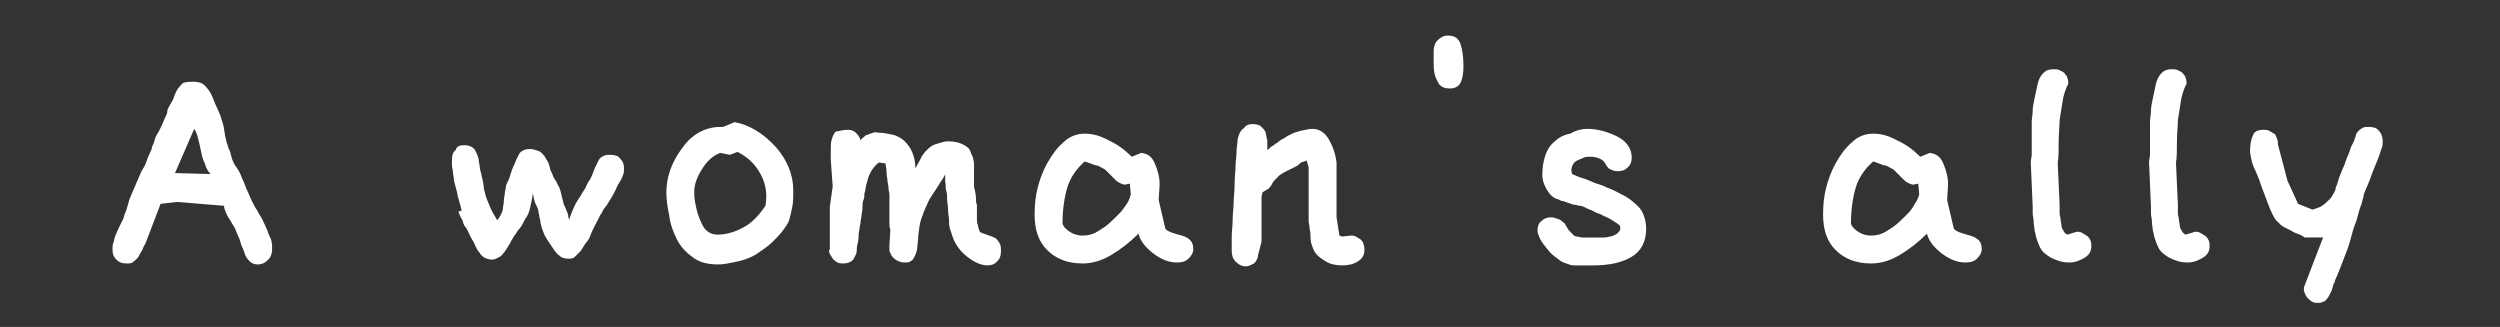 <?xml version="1.0" encoding="utf-8"?>
<!-- Generator: Adobe Illustrator 21.1.0, SVG Export Plug-In . SVG Version: 6.00 Build 0)  -->
<svg version="1.1" id="レイヤー_1" xmlns="http://www.w3.org/2000/svg" xmlns:xlink="http://www.w3.org/1999/xlink" x="0px"
	 y="0px" viewBox="0 0 260 34" style="enable-background:new 0 0 260 34;" xml:space="preserve">
<rect x="0" y="0" width="260" height="34" fill="#333333" stroke="none"/>
<style type="text/css">
	.st0{fill:#FFFFFF;}
</style>
<g>
	<path class="st0" d="M20.1,8.5c0.5,0,0.9,0.1,1.2,0.4c0.3,0.3,0.6,0.7,0.8,1.2c0.2,0.5,0.4,1,0.6,1.4c0.2,0.4,0.3,0.8,0.4,1.1
		c0.1,0.4,0.2,0.6,0.2,0.8c0,0.2,0.1,0.4,0.1,0.7c0.1,0.3,0.1,0.5,0.2,0.8c0.1,0.2,0.1,0.4,0.2,0.6c0.1,0.2,0.2,0.4,0.2,0.6
		c0.1,0.2,0.1,0.4,0.2,0.6c0.1,0.2,0.2,0.5,0.4,0.7c0.2,0.3,0.3,0.5,0.4,0.7c0.1,0.2,0.1,0.3,0.2,0.5c0.1,0.2,0.2,0.4,0.3,0.7
		c0.1,0.3,0.2,0.5,0.3,0.7s0.2,0.5,0.3,0.7s0.2,0.4,0.3,0.6c0.1,0.2,0.2,0.4,0.3,0.5c0.1,0.2,0.2,0.4,0.4,0.7s0.3,0.6,0.5,1
		c0.2,0.4,0.3,0.8,0.5,1.2c0.2,0.4,0.2,0.8,0.2,1.2c0,0.4-0.1,0.8-0.4,1.1c-0.3,0.3-0.6,0.5-1.1,0.5c-0.3,0-0.6-0.1-0.8-0.3
		c-0.2-0.2-0.4-0.4-0.5-0.7s-0.2-0.6-0.4-1c-0.1-0.4-0.2-0.7-0.3-0.9c-0.1-0.2-0.2-0.4-0.3-0.7s-0.3-0.5-0.5-0.9
		c-0.2-0.3-0.4-0.6-0.5-0.9c-0.1-0.2-0.2-0.5-0.2-0.7L18.4,21l-1.7,0.2l-1.6,4.2c-0.1,0.1-0.2,0.3-0.3,0.6c-0.2,0.3-0.3,0.5-0.4,0.7
		c-0.1,0.2-0.3,0.3-0.5,0.5s-0.4,0.2-0.7,0.2c-0.5,0-0.8-0.1-1.1-0.4c-0.3-0.3-0.4-0.6-0.4-1.1c0-0.2,0-0.4,0.1-0.7
		c0.1-0.2,0.1-0.5,0.2-0.7c0.1-0.2,0.2-0.5,0.4-0.9s0.3-0.6,0.4-0.8c0.1-0.2,0.1-0.4,0.2-0.6c0.1-0.2,0.2-0.5,0.3-0.9
		c0.1-0.4,0.2-0.7,0.3-0.9c0.1-0.2,0.2-0.5,0.3-0.7s0.2-0.5,0.3-0.7s0.2-0.5,0.3-0.7c0.1-0.2,0.2-0.5,0.4-0.8
		c0.2-0.3,0.3-0.6,0.4-0.9c0.1-0.3,0.2-0.5,0.3-0.7s0.2-0.4,0.2-0.6c0.1-0.2,0.2-0.4,0.3-0.8c0.1-0.4,0.3-0.6,0.4-0.8
		c0.1-0.2,0.2-0.4,0.3-0.6c0.1-0.2,0.2-0.5,0.3-0.7c0.1-0.3,0.3-0.5,0.3-0.8s0.2-0.5,0.4-0.9c0.2-0.3,0.3-0.6,0.4-0.9
		c0.1-0.2,0.2-0.5,0.4-0.7c0.2-0.2,0.3-0.4,0.5-0.5C19.5,8.5,19.8,8.5,20.1,8.5z M18.2,18l3.7,0.1c-0.3-0.3-0.5-0.7-0.6-1.1
		c-0.2-0.4-0.3-0.8-0.4-1.3c-0.1-0.5-0.2-0.9-0.3-1.3c-0.1-0.4-0.2-0.7-0.4-1L18.2,18z"/>
	<path class="st0" d="M48.3,15.1c0.5,0,0.9,0.2,1.1,0.5c0.2,0.4,0.4,0.8,0.4,1.2c0.1,0.4,0.1,0.8,0.2,1.1c0.1,0.3,0.1,0.6,0.2,0.8
		c0,0.2,0.1,0.4,0.1,0.7c0,0.2,0.1,0.5,0.2,0.9c0.1,0.4,0.3,0.8,0.5,1.3c0.2,0.5,0.5,0.9,0.7,1.3c0.2-0.2,0.3-0.4,0.4-0.6
		s0.2-0.4,0.2-0.6c0-0.2,0.1-0.5,0.1-0.8c0-0.3,0.1-0.6,0.1-0.8c0-0.2,0.1-0.4,0.1-0.6s0.1-0.4,0.2-0.6s0.2-0.4,0.3-0.8
		c0.1-0.3,0.2-0.6,0.3-0.8c0.1-0.2,0.2-0.5,0.3-0.7c0.1-0.2,0.2-0.4,0.3-0.6c0.1-0.2,0.3-0.3,0.5-0.4c0.2-0.1,0.5-0.1,0.7-0.1
		c0.2,0,0.5,0.1,0.8,0.2s0.4,0.3,0.6,0.5c0.1,0.2,0.2,0.3,0.3,0.5c0.1,0.1,0.1,0.2,0.2,0.4c0,0.1,0.1,0.3,0.1,0.4
		c0,0.1,0.1,0.3,0.2,0.5c0.1,0.2,0.1,0.3,0.2,0.5c0.1,0.1,0.1,0.2,0.2,0.3c0.1,0.1,0.1,0.2,0.2,0.4s0.2,0.3,0.2,0.4
		c0,0.1,0.1,0.2,0.1,0.3s0.1,0.3,0.1,0.4c0,0.2,0.1,0.3,0.1,0.4c0,0.1,0.1,0.3,0.1,0.4c0,0.1,0.1,0.3,0.2,0.5
		c0.1,0.2,0.1,0.3,0.2,0.5s0.1,0.3,0.1,0.4c0,0.1,0.1,0.3,0.1,0.4c0-0.1,0.1-0.4,0.3-0.9c0.2-0.5,0.4-0.9,0.6-1.2
		c0.2-0.3,0.4-0.6,0.5-0.8c0.1-0.2,0.3-0.4,0.4-0.7s0.3-0.5,0.4-0.7c0.1-0.2,0.2-0.4,0.3-0.7c0.1-0.3,0.2-0.5,0.3-0.7
		c0.1-0.2,0.2-0.4,0.3-0.6c0.1-0.2,0.3-0.3,0.5-0.4c0.2-0.1,0.4-0.1,0.7-0.1c0.4,0,0.8,0.1,1,0.4c0.3,0.3,0.4,0.6,0.4,1
		c0,0.2,0,0.5-0.1,0.7c-0.1,0.3-0.2,0.5-0.4,0.8c-0.2,0.3-0.3,0.6-0.4,0.8s-0.3,0.6-0.5,0.9c-0.2,0.3-0.4,0.7-0.6,0.9
		s-0.3,0.6-0.5,0.8c-0.1,0.3-0.3,0.6-0.5,1c-0.2,0.4-0.4,0.8-0.5,1.1s-0.3,0.6-0.5,0.8c-0.2,0.3-0.3,0.5-0.5,0.8
		c-0.2,0.2-0.4,0.4-0.6,0.6c-0.2,0.2-0.4,0.2-0.7,0.2c-0.4,0-0.7-0.1-0.9-0.3c-0.3-0.2-0.5-0.5-0.7-0.8s-0.4-0.6-0.6-0.9
		c-0.2-0.3-0.3-0.5-0.4-0.8s-0.2-0.5-0.2-0.6c0-0.1-0.1-0.3-0.1-0.5c0-0.2-0.1-0.3-0.1-0.5c0-0.2-0.1-0.3-0.1-0.5
		c0-0.2-0.1-0.4-0.2-0.6c-0.1-0.2-0.2-0.4-0.2-0.5c0-0.1-0.1-0.2-0.1-0.4c0-0.2-0.1-0.3-0.1-0.4c0,0.3-0.1,0.8-0.2,1.2
		c-0.1,0.5-0.2,0.9-0.4,1.2c-0.2,0.3-0.3,0.5-0.4,0.7c-0.1,0.2-0.2,0.4-0.4,0.6s-0.3,0.5-0.5,0.7c-0.1,0.2-0.2,0.3-0.3,0.5
		s-0.2,0.4-0.4,0.7s-0.3,0.5-0.5,0.7c-0.1,0.2-0.3,0.3-0.5,0.4s-0.4,0.2-0.6,0.2c-0.3,0-0.6-0.1-0.8-0.2c-0.2-0.1-0.4-0.3-0.5-0.5
		c-0.2-0.2-0.3-0.4-0.4-0.6c-0.1-0.2-0.2-0.5-0.4-0.8c-0.2-0.3-0.3-0.6-0.4-0.8c-0.1-0.2-0.2-0.4-0.3-0.5c-0.1-0.1-0.2-0.3-0.3-0.7
		c-0.2-0.3-0.3-0.6-0.4-0.8S48.1,22,48,21.8c-0.1-0.2-0.1-0.5-0.2-0.7c-0.1-0.3-0.1-0.5-0.2-0.7c0-0.2-0.1-0.5-0.2-0.9
		c-0.1-0.4-0.2-0.7-0.2-0.9c0-0.2-0.1-0.5-0.1-0.7c0-0.3-0.1-0.5-0.1-0.7c0-0.2,0-0.4,0-0.5c0-0.5,0.1-0.9,0.4-1.1
		C47.5,15.2,47.8,15.1,48.3,15.1z"/>
	<path class="st0" d="M76.4,12.7c1.6,0.3,3,1.2,4.3,2.6c1.2,1.4,1.8,2.9,1.8,4.5c0,0.7,0,1.2-0.1,1.7s-0.2,0.9-0.3,1.3
		s-0.4,0.8-0.7,1.2c-0.3,0.4-0.7,0.8-1.1,1.2s-0.9,0.7-1.3,1s-0.8,0.5-1.3,0.7c-0.5,0.2-1,0.3-1.5,0.4c-0.5,0.1-1,0.2-1.5,0.2
		c-1.1,0-1.9-0.2-2.6-0.7c-0.7-0.5-1.3-1.1-1.7-1.9c-0.4-0.8-0.7-1.6-0.8-2.5c-0.2-0.9-0.3-1.7-0.3-2.4c0-1.5,0.5-3,1.5-4.4
		c1-1.5,2.3-2.3,3.9-2.4l0.5,0L76.4,12.7z M75.9,16.1l-1-0.2c-0.8,0.3-1.4,0.9-1.9,1.7c-0.5,0.8-0.8,1.6-0.8,2.3
		c0,0.3,0,0.7,0.1,1.2s0.2,1,0.4,1.5c0.2,0.5,0.4,1,0.7,1.3s0.7,0.5,1.2,0.5c1,0,1.9-0.3,2.8-0.8s1.6-1.3,2.2-2.2
		c0.2-1.1,0.1-2.2-0.5-3.3c-0.6-1.1-1.4-1.8-2.4-2.3L75.9,16.1z"/>
	<path class="st0" d="M88.2,13.5c0.3,0,0.6,0.1,0.8,0.3c0.2,0.2,0.4,0.4,0.5,0.8c0.1-0.2,0.3-0.3,0.4-0.4s0.2-0.2,0.4-0.2
		c0.1-0.1,0.3-0.1,0.5-0.2s0.4,0,0.6,0c0.4,0,0.9,0.1,1.4,0.2c0.5,0.1,1,0.4,1.3,0.7c0.3,0.3,0.6,0.7,0.8,1.2
		c0.2,0.5,0.3,1.1,0.3,1.6c0.1-0.2,0.3-0.5,0.5-0.9c0.2-0.5,0.5-0.8,0.7-1c0.2-0.2,0.5-0.5,0.9-0.6s0.8-0.3,1.3-0.3
		c0.6,0,1.1,0.1,1.5,0.3c0.4,0.2,0.7,0.4,0.8,0.7c0.1,0.3,0.2,0.5,0.3,0.7c0,0.2,0.1,0.4,0.1,0.6c0,0.2,0,0.5,0,0.8s0,0.6,0,0.8
		c0,0.2,0,0.4,0,0.6c0,0.2,0,0.4,0.1,0.6c0,0.2,0.1,0.4,0.1,0.8c0,0.3,0,0.5,0.1,0.7c0,0.2,0,0.4,0,0.7c0,0.3,0,0.6,0,0.8
		c0,0.2,0,0.4,0.1,0.6c0,0.2,0.1,0.4,0.2,0.7c0.1,0.1,0.4,0.2,0.7,0.3c0.3,0.1,0.6,0.2,0.8,0.3s0.3,0.2,0.5,0.5s0.2,0.5,0.2,0.9
		c0,0.5-0.1,0.8-0.4,1.1c-0.3,0.3-0.6,0.4-1,0.4c-0.5,0-1.1-0.2-1.7-0.6c-0.6-0.4-1-0.8-1.3-1.2c-0.3-0.4-0.5-0.8-0.6-1.1
		c-0.1-0.3-0.2-0.6-0.3-0.9c-0.1-0.3-0.1-0.6-0.1-0.9s-0.1-0.6-0.1-1.1c0-0.4-0.1-0.8-0.1-1.1c0-0.3,0-0.6-0.1-0.9s0-0.6-0.1-0.9
		c0-0.3,0-0.5,0-0.8c0,0.1-0.1,0.2-0.2,0.4s-0.3,0.4-0.5,0.8c-0.2,0.3-0.4,0.6-0.6,0.9c-0.2,0.3-0.4,0.6-0.6,1.1
		c-0.2,0.4-0.4,0.9-0.6,1.5c-0.2,0.6-0.2,1.1-0.3,1.7c0,0.5-0.1,1-0.1,1.2s-0.1,0.6-0.2,0.8s-0.2,0.5-0.4,0.6
		c-0.2,0.2-0.4,0.2-0.8,0.2c-0.2,0-0.5-0.1-0.7-0.2s-0.4-0.3-0.5-0.4s-0.2-0.4-0.3-0.6c0-0.2,0-0.4,0-0.6l0.1-1.6
		c-0.1-0.3-0.1-0.5-0.1-0.8c0-0.3,0-0.6,0-1c0-0.4,0-0.7,0-1s0-0.5,0-0.8s-0.1-0.5-0.1-0.8c0-0.3-0.1-0.5-0.1-0.7s-0.1-0.5-0.1-0.9
		s-0.1-0.7-0.1-0.9l-0.7-0.1c-0.4,0.3-0.7,0.7-0.9,1.1s-0.3,0.8-0.4,1.2s-0.1,0.7-0.2,0.9c0,0.2,0,0.5-0.1,0.7s-0.1,0.5-0.1,0.8
		c0,0.3-0.1,0.6-0.1,0.8c0,0.2-0.1,0.5-0.1,0.7c0,0.2-0.1,0.4-0.1,0.6c0,0.2-0.1,0.4-0.1,0.7c0,0.2,0,0.5-0.1,0.9s-0.1,0.6-0.1,0.8
		c0,0.2-0.1,0.4-0.2,0.6c-0.1,0.2-0.2,0.4-0.4,0.5c-0.2,0.1-0.4,0.2-0.8,0.2c-0.2,0-0.4,0-0.6-0.1c-0.2-0.1-0.3-0.2-0.5-0.4
		c-0.1-0.2-0.2-0.3-0.3-0.5c-0.1-0.2-0.1-0.3,0-0.5v-4.4l0.3-2.1l-0.2-2.8c0-0.1,0-0.4,0-0.9c0-0.5,0-0.9,0.1-1.2
		c0.1-0.3,0.2-0.6,0.4-0.8C87.4,13.6,87.7,13.5,88.2,13.5z"/>
	<path class="st0" d="M112.8,13.9c0.8,0,1.6,0.2,2.5,0.7c0.9,0.4,1.7,1,2.4,1.7l1-0.4c0.7,0.1,1.1,0.4,1.4,1.1
		c0.3,0.7,0.5,1.4,0.5,2.2l-0.1,1.6l0.7,3c0.2,0.2,0.4,0.3,0.7,0.4c0.3,0.1,0.6,0.2,1,0.3c0.4,0.1,0.7,0.3,0.9,0.5
		c0.2,0.2,0.3,0.5,0.3,0.9c0,0.4-0.2,0.7-0.5,1c-0.3,0.3-0.7,0.4-1.2,0.4c-0.8,0-1.6-0.3-2.4-0.9s-1.4-1.3-1.6-2.1
		c-0.9,0.9-1.8,1.6-2.8,2.2s-2,0.9-3,0.9c-1.6,0-2.8-0.5-3.7-1.4c-0.9-0.9-1.3-2.1-1.3-3.7c0-1,0.1-1.9,0.3-2.7s0.5-1.7,1-2.6
		c0.5-0.9,1-1.6,1.7-2.2C111.2,14.2,112,13.9,112.8,13.9z M112.8,16.8c-0.9,0.8-1.5,1.7-1.8,2.7c-0.3,1-0.5,2.3-0.5,3.7
		c0,0.2,0.2,0.5,0.6,0.8c0.4,0.3,0.9,0.5,1.5,0.5c0.5,0,1-0.1,1.5-0.4c0.5-0.3,1-0.6,1.5-1.1c0.5-0.5,1-0.9,1.3-1.4
		c0.4-0.5,0.6-0.9,0.7-1.4l-0.1-1.1l-0.5,0.1c-0.2,0-0.4-0.1-0.6-0.2c-0.2-0.1-0.3-0.2-0.4-0.3c-0.1-0.1-0.3-0.3-0.5-0.5
		c-0.2-0.2-0.4-0.4-0.5-0.5c-0.1-0.1-0.3-0.2-0.5-0.3c-0.2-0.1-0.3-0.2-0.5-0.2c-0.1,0-0.3-0.1-0.6-0.2
		C113.1,16.9,112.9,16.8,112.8,16.8z"/>
	<path class="st0" d="M130.3,12.9c0.3,0,0.6,0.1,0.8,0.2c0.2,0.2,0.4,0.4,0.5,0.6c0.1,0.3,0.1,0.6,0.2,0.9c0,0.3,0,0.7,0,1
		c0.2-0.1,0.3-0.3,0.5-0.4c0.2-0.1,0.4-0.3,0.6-0.4c0.2-0.2,0.4-0.3,0.6-0.4c0.2-0.1,0.4-0.3,0.7-0.4c0.3-0.2,0.7-0.3,1.1-0.4
		c0.5-0.1,0.9-0.2,1.2-0.2c0.7,0,1.3,0.4,1.7,1.1c0.4,0.7,0.7,1.5,0.8,2.4v5.7l0.3,1.9l0.3,0.1l0.9-0.1c0.2,0,0.3,0,0.5,0.1
		s0.3,0.2,0.5,0.3c0.1,0.1,0.3,0.3,0.3,0.5c0.1,0.2,0.1,0.4,0.1,0.6c0,0.5-0.2,0.9-0.7,1.2c-0.5,0.3-1,0.4-1.6,0.4
		c-0.6,0-1.2-0.1-1.7-0.4c-0.5-0.3-0.9-0.6-1.1-0.9s-0.3-0.6-0.4-0.9s-0.1-0.5-0.1-0.7s0-0.5-0.1-0.9c0-0.4-0.1-0.6-0.1-0.8v-5.6
		l-0.2-0.7l-0.6,0.2c-0.2,0.2-0.3,0.3-0.5,0.4c-0.2,0.1-0.4,0.2-0.6,0.3c-0.2,0.1-0.4,0.2-0.6,0.3c-0.2,0.1-0.3,0.2-0.5,0.3
		c-0.1,0.1-0.3,0.3-0.5,0.5s-0.3,0.4-0.4,0.6c-0.1,0.1-0.2,0.3-0.4,0.4c-0.2,0.1-0.3,0.2-0.5,0.3l-0.1,0.5v4.6
		c0,0.1-0.1,0.4-0.2,0.8s-0.2,0.7-0.2,0.9c-0.1,0.2-0.2,0.5-0.4,0.6s-0.5,0.3-0.8,0.3c-0.5,0-0.8-0.2-1.1-0.5
		c-0.3-0.3-0.4-0.7-0.4-1.1c0-0.4,0-0.9,0-1.5c0-0.5,0.1-1.1,0.1-1.8c0-0.6,0.1-1.2,0.1-1.7s0.1-1.2,0.1-1.9c0-0.8,0.1-1.4,0.1-1.9
		c0-0.5,0.1-1,0.1-1.5c0-0.5,0.1-0.8,0.1-1.1c0-0.3,0.1-0.5,0.2-0.8c0.1-0.2,0.2-0.4,0.5-0.6C129.6,13,129.9,12.9,130.3,12.9z"/>
	<path class="st0" d="M150.6,3.7c0.7,0,1.1,0.3,1.3,0.9c0.2,0.6,0.3,1.4,0.3,2.3c0,0.7-0.1,1.3-0.3,1.7c-0.2,0.4-0.6,0.6-1.1,0.6
		c-0.5,0-0.8-0.1-1.1-0.4c-0.2-0.3-0.4-0.7-0.5-1.1c-0.1-0.4-0.1-0.9-0.1-1.4s0-0.8,0-0.9c0-0.5,0.1-0.9,0.4-1.2
		C149.8,3.9,150.1,3.7,150.6,3.7z"/>
	<path class="st0" d="M165.1,13.4c1,0,2.1,0.3,3.1,0.8c1,0.5,1.5,1.3,1.5,2.2c0,0.4-0.1,0.7-0.4,1c-0.3,0.3-0.6,0.4-1,0.4
		c-0.2,0-0.4,0-0.6-0.1c-0.2-0.1-0.3-0.1-0.4-0.2c-0.1-0.1-0.2-0.2-0.3-0.4c-0.1-0.2-0.2-0.3-0.3-0.4c-0.1-0.1-0.3-0.2-0.6-0.3
		c-0.3-0.1-0.5-0.1-0.8-0.1c-0.2,0-0.4,0-0.6,0.1s-0.5,0.2-0.7,0.3c-0.2,0.1-0.4,0.3-0.5,0.6c-0.1,0.2-0.1,0.5,0,0.8
		c0.3,0.1,0.6,0.3,1,0.4s0.8,0.3,1.3,0.5c0.5,0.2,1,0.3,1.3,0.5c0.3,0.1,0.8,0.3,1.5,0.7c0.7,0.3,1.3,0.8,1.8,1.3s0.8,1.4,0.8,2.3
		c0,1.3-0.5,2.3-1.5,2.9s-2.3,0.9-4,0.9c-0.3,0-0.5,0-0.6,0c-0.1,0-0.4,0-0.7,0s-0.6,0-0.8,0c-0.2,0-0.4-0.1-0.7-0.2
		c-0.3-0.1-0.6-0.2-0.9-0.5c-0.3-0.2-0.7-0.5-1-0.9c-0.3-0.4-0.6-0.7-0.8-1.1c-0.2-0.4-0.3-0.7-0.3-0.9c0-0.4,0.1-0.8,0.4-1
		c0.3-0.3,0.6-0.4,1-0.4c0.3,0,0.5,0.1,0.8,0.2c0.3,0.1,0.4,0.3,0.6,0.4c0.1,0.2,0.2,0.3,0.3,0.5c0.1,0.2,0.2,0.3,0.3,0.4
		c0.1,0.1,0.2,0.2,0.3,0.3c0.1,0.1,0.2,0.2,0.4,0.2s0.3,0.1,0.5,0.1s0.3,0,0.5,0c0.1,0,0.3,0,0.5,0c0.2,0,0.3,0,0.4,0
		c0.3,0,0.6,0,0.8,0c0.2,0,0.4,0,0.7-0.1c0.2,0,0.4-0.1,0.6-0.2c0.2-0.1,0.4-0.3,0.5-0.5v-0.4c-0.3-0.3-0.7-0.5-1-0.7
		s-0.7-0.3-1-0.5c-0.3-0.1-0.6-0.2-0.9-0.4c-0.3-0.1-0.5-0.2-0.7-0.3s-0.4-0.2-0.6-0.2s-0.3-0.1-0.5-0.1s-0.4-0.1-0.7-0.2
		s-0.5-0.2-0.7-0.2c-0.2-0.1-0.3-0.2-0.5-0.2c-0.2-0.1-0.4-0.2-0.6-0.4c-0.2-0.2-0.4-0.5-0.6-0.9c-0.2-0.4-0.3-0.8-0.3-1.2
		c0-0.7,0.1-1.4,0.3-2c0.2-0.6,0.5-1.1,1-1.5c0.4-0.4,1-0.7,1.6-0.8C164,13.5,164.6,13.4,165.1,13.4z"/>
	<path class="st0" d="M194.8,13.9c0.8,0,1.6,0.2,2.5,0.7c0.9,0.4,1.7,1,2.4,1.7l1-0.4c0.7,0.1,1.1,0.4,1.4,1.1s0.5,1.4,0.5,2.2
		l-0.1,1.6l0.7,3c0.2,0.2,0.4,0.3,0.7,0.4c0.3,0.1,0.6,0.2,1,0.3s0.7,0.3,0.9,0.5c0.2,0.2,0.3,0.5,0.3,0.9c0,0.4-0.2,0.7-0.5,1
		s-0.7,0.4-1.2,0.4c-0.8,0-1.6-0.3-2.4-0.9s-1.4-1.3-1.6-2.1c-0.9,0.9-1.8,1.6-2.8,2.2c-1,0.6-2,0.9-3,0.9c-1.6,0-2.8-0.5-3.7-1.4
		s-1.3-2.1-1.3-3.7c0-1,0.1-1.9,0.3-2.7c0.2-0.8,0.5-1.7,1-2.6c0.5-0.9,1-1.6,1.7-2.2C193.2,14.2,194,13.9,194.8,13.9z M194.8,16.8
		c-0.9,0.8-1.5,1.7-1.8,2.7c-0.3,1-0.5,2.3-0.5,3.7c0,0.2,0.2,0.5,0.6,0.8c0.4,0.3,0.9,0.5,1.5,0.5c0.5,0,1-0.1,1.5-0.4
		c0.5-0.3,1-0.6,1.5-1.1c0.5-0.5,1-0.9,1.3-1.4s0.6-0.9,0.7-1.4l-0.1-1.1l-0.5,0.1c-0.2,0-0.4-0.1-0.6-0.2s-0.3-0.2-0.4-0.3
		c-0.1-0.1-0.3-0.3-0.5-0.5c-0.2-0.2-0.4-0.4-0.5-0.5c-0.1-0.1-0.3-0.2-0.5-0.3c-0.2-0.1-0.3-0.2-0.5-0.2c-0.1,0-0.3-0.1-0.6-0.2
		C195.1,16.9,194.9,16.8,194.8,16.8z"/>
	<path class="st0" d="M213.6,7.2c0.2,0,0.4,0,0.6,0.1c0.2,0.1,0.4,0.2,0.5,0.3c0.1,0.2,0.3,0.3,0.3,0.5c0.1,0.2,0.1,0.4,0.1,0.6
		c-0.3,0.6-0.5,1.2-0.6,1.9c-0.1,0.7-0.2,1.3-0.3,1.9c0,0.6-0.1,1.4-0.1,2.3c0,0.9,0,1.6-0.1,2.1l0.2,4.4l0,0.9
		c0,0.2,0.1,0.4,0.1,0.6s0.1,0.5,0.1,0.7c0,0.2,0.1,0.3,0.2,0.5c0.1,0.2,0.2,0.3,0.4,0.4l1-0.3c0.2,0,0.3,0,0.5,0.1s0.3,0.2,0.5,0.3
		c0.2,0.1,0.3,0.3,0.4,0.5c0.1,0.2,0.1,0.4,0.1,0.6c0,0.5-0.2,0.9-0.7,1.2c-0.5,0.3-1,0.5-1.6,0.5c-0.7,0-1.3-0.2-1.9-0.5
		c-0.5-0.3-0.9-0.6-1.1-1c-0.2-0.4-0.3-0.7-0.4-1c-0.1-0.3-0.1-0.5-0.2-0.8c0-0.2-0.1-0.6-0.1-0.9c0-0.4-0.1-0.7-0.1-0.8l0-0.8
		l-0.2-4.6c0-0.3,0.1-0.6,0.1-0.8c0-0.2,0-0.4,0-0.7s0-0.4,0-0.6c0-0.2,0-0.4,0-0.9c0-0.4,0-0.8,0-1.2c0-0.4,0.1-0.8,0.1-1.2
		c0-0.4,0.1-0.8,0.2-1.3c0.1-0.5,0.2-0.9,0.3-1.4c0.1-0.5,0.3-0.9,0.6-1.2S213.1,7.2,213.6,7.2z"/>
	<path class="st0" d="M225.9,7.2c0.2,0,0.4,0,0.6,0.1c0.2,0.1,0.4,0.2,0.5,0.3c0.1,0.2,0.3,0.3,0.3,0.5c0.1,0.2,0.1,0.4,0.1,0.6
		c-0.3,0.6-0.5,1.2-0.6,1.9c-0.1,0.7-0.2,1.3-0.3,1.9c0,0.6-0.1,1.4-0.1,2.3c0,0.9,0,1.6-0.1,2.1l0.2,4.4l0,0.9
		c0,0.2,0.1,0.4,0.1,0.6s0.1,0.5,0.1,0.7c0,0.2,0.1,0.3,0.2,0.5c0.1,0.2,0.2,0.3,0.4,0.4l1-0.3c0.2,0,0.3,0,0.5,0.1s0.3,0.2,0.5,0.3
		c0.2,0.1,0.3,0.3,0.4,0.5c0.1,0.2,0.1,0.4,0.1,0.6c0,0.5-0.2,0.9-0.7,1.2c-0.5,0.3-1,0.5-1.6,0.5c-0.7,0-1.3-0.2-1.9-0.5
		c-0.5-0.3-0.9-0.6-1.1-1c-0.2-0.4-0.3-0.7-0.4-1c-0.1-0.3-0.1-0.5-0.2-0.8c0-0.2-0.1-0.6-0.1-0.9c0-0.4-0.1-0.7-0.1-0.8l0-0.8
		l-0.2-4.6c0-0.3,0.1-0.6,0.1-0.8c0-0.2,0-0.4,0-0.7s0-0.4,0-0.6c0-0.2,0-0.4,0-0.9c0-0.4,0-0.8,0-1.2c0-0.4,0.1-0.8,0.1-1.2
		c0-0.4,0.1-0.8,0.2-1.3c0.1-0.5,0.2-0.9,0.3-1.4c0.1-0.5,0.3-0.9,0.6-1.2S225.4,7.2,225.9,7.2z"/>
	<path class="st0" d="M235.4,13.5c0.2,0,0.4,0,0.6,0.1c0.2,0.1,0.3,0.2,0.5,0.3s0.2,0.3,0.3,0.5c0.1,0.2,0.1,0.4,0.1,0.6l1,3.8
		l1.1,2.4l1.5,0.6c0.3-0.1,0.7-0.2,1-0.4c0.3-0.2,0.6-0.5,0.8-0.7s0.3-0.4,0.4-0.6c0.1-0.2,0.2-0.3,0.2-0.5s0.2-0.4,0.2-0.6
		c0.1-0.2,0.1-0.4,0.2-0.6s0.2-0.6,0.5-1.2c0.2-0.6,0.4-1.1,0.5-1.3c0.1-0.2,0.1-0.4,0.2-0.6c0.1-0.2,0.2-0.4,0.3-0.6
		c0.1-0.3,0.2-0.5,0.2-0.6s0.1-0.3,0.3-0.5s0.3-0.2,0.4-0.3c0.2-0.1,0.4-0.1,0.7-0.1c0.4,0,0.8,0.1,1,0.4c0.3,0.3,0.4,0.7,0.4,1.1
		c0,0.2,0,0.5-0.1,0.7c-0.1,0.2-0.2,0.7-0.5,1.4c-0.3,0.7-0.5,1.2-0.6,1.5s-0.2,0.6-0.3,0.8c-0.1,0.2-0.2,0.5-0.3,0.7
		c-0.1,0.2-0.2,0.5-0.2,0.7c-0.1,0.2-0.1,0.4-0.2,0.7s-0.2,0.5-0.3,0.9c-0.1,0.4-0.2,0.8-0.4,1.3s-0.3,1-0.5,1.7s-0.5,1.4-0.8,2.2
		c-0.3,0.8-0.5,1.3-0.6,1.5c-0.1,0.2-0.2,0.4-0.2,0.6s-0.1,0.1,0-0.2c0.1-0.3,0.1-0.4,0.1-0.3c0,0.1-0.1,0.3-0.2,0.6
		s-0.1,0.4-0.2,0.7c-0.1,0.2-0.2,0.4-0.3,0.6s-0.3,0.4-0.4,0.5c-0.2,0.1-0.4,0.2-0.7,0.2c-0.2,0-0.4,0-0.6-0.1
		c-0.2-0.1-0.3-0.2-0.5-0.4s-0.2-0.3-0.3-0.5c-0.1-0.2-0.1-0.4-0.1-0.6l2-5.2h-1.9c-0.2-0.1-0.4-0.3-0.8-0.4
		c-0.3-0.1-0.6-0.3-0.8-0.4s-0.4-0.2-0.6-0.3c-0.2-0.1-0.4-0.3-0.7-0.6c-0.3-0.3-0.6-0.9-1-2c-0.4-1.1-0.7-1.8-0.8-2.2
		c-0.2-0.5-0.4-1-0.6-1.4c-0.2-0.4-0.3-1-0.4-1.6c0-0.7,0.1-1.3,0.3-1.7C234.4,13.7,234.8,13.5,235.4,13.5z"/>
</g>
</svg>
